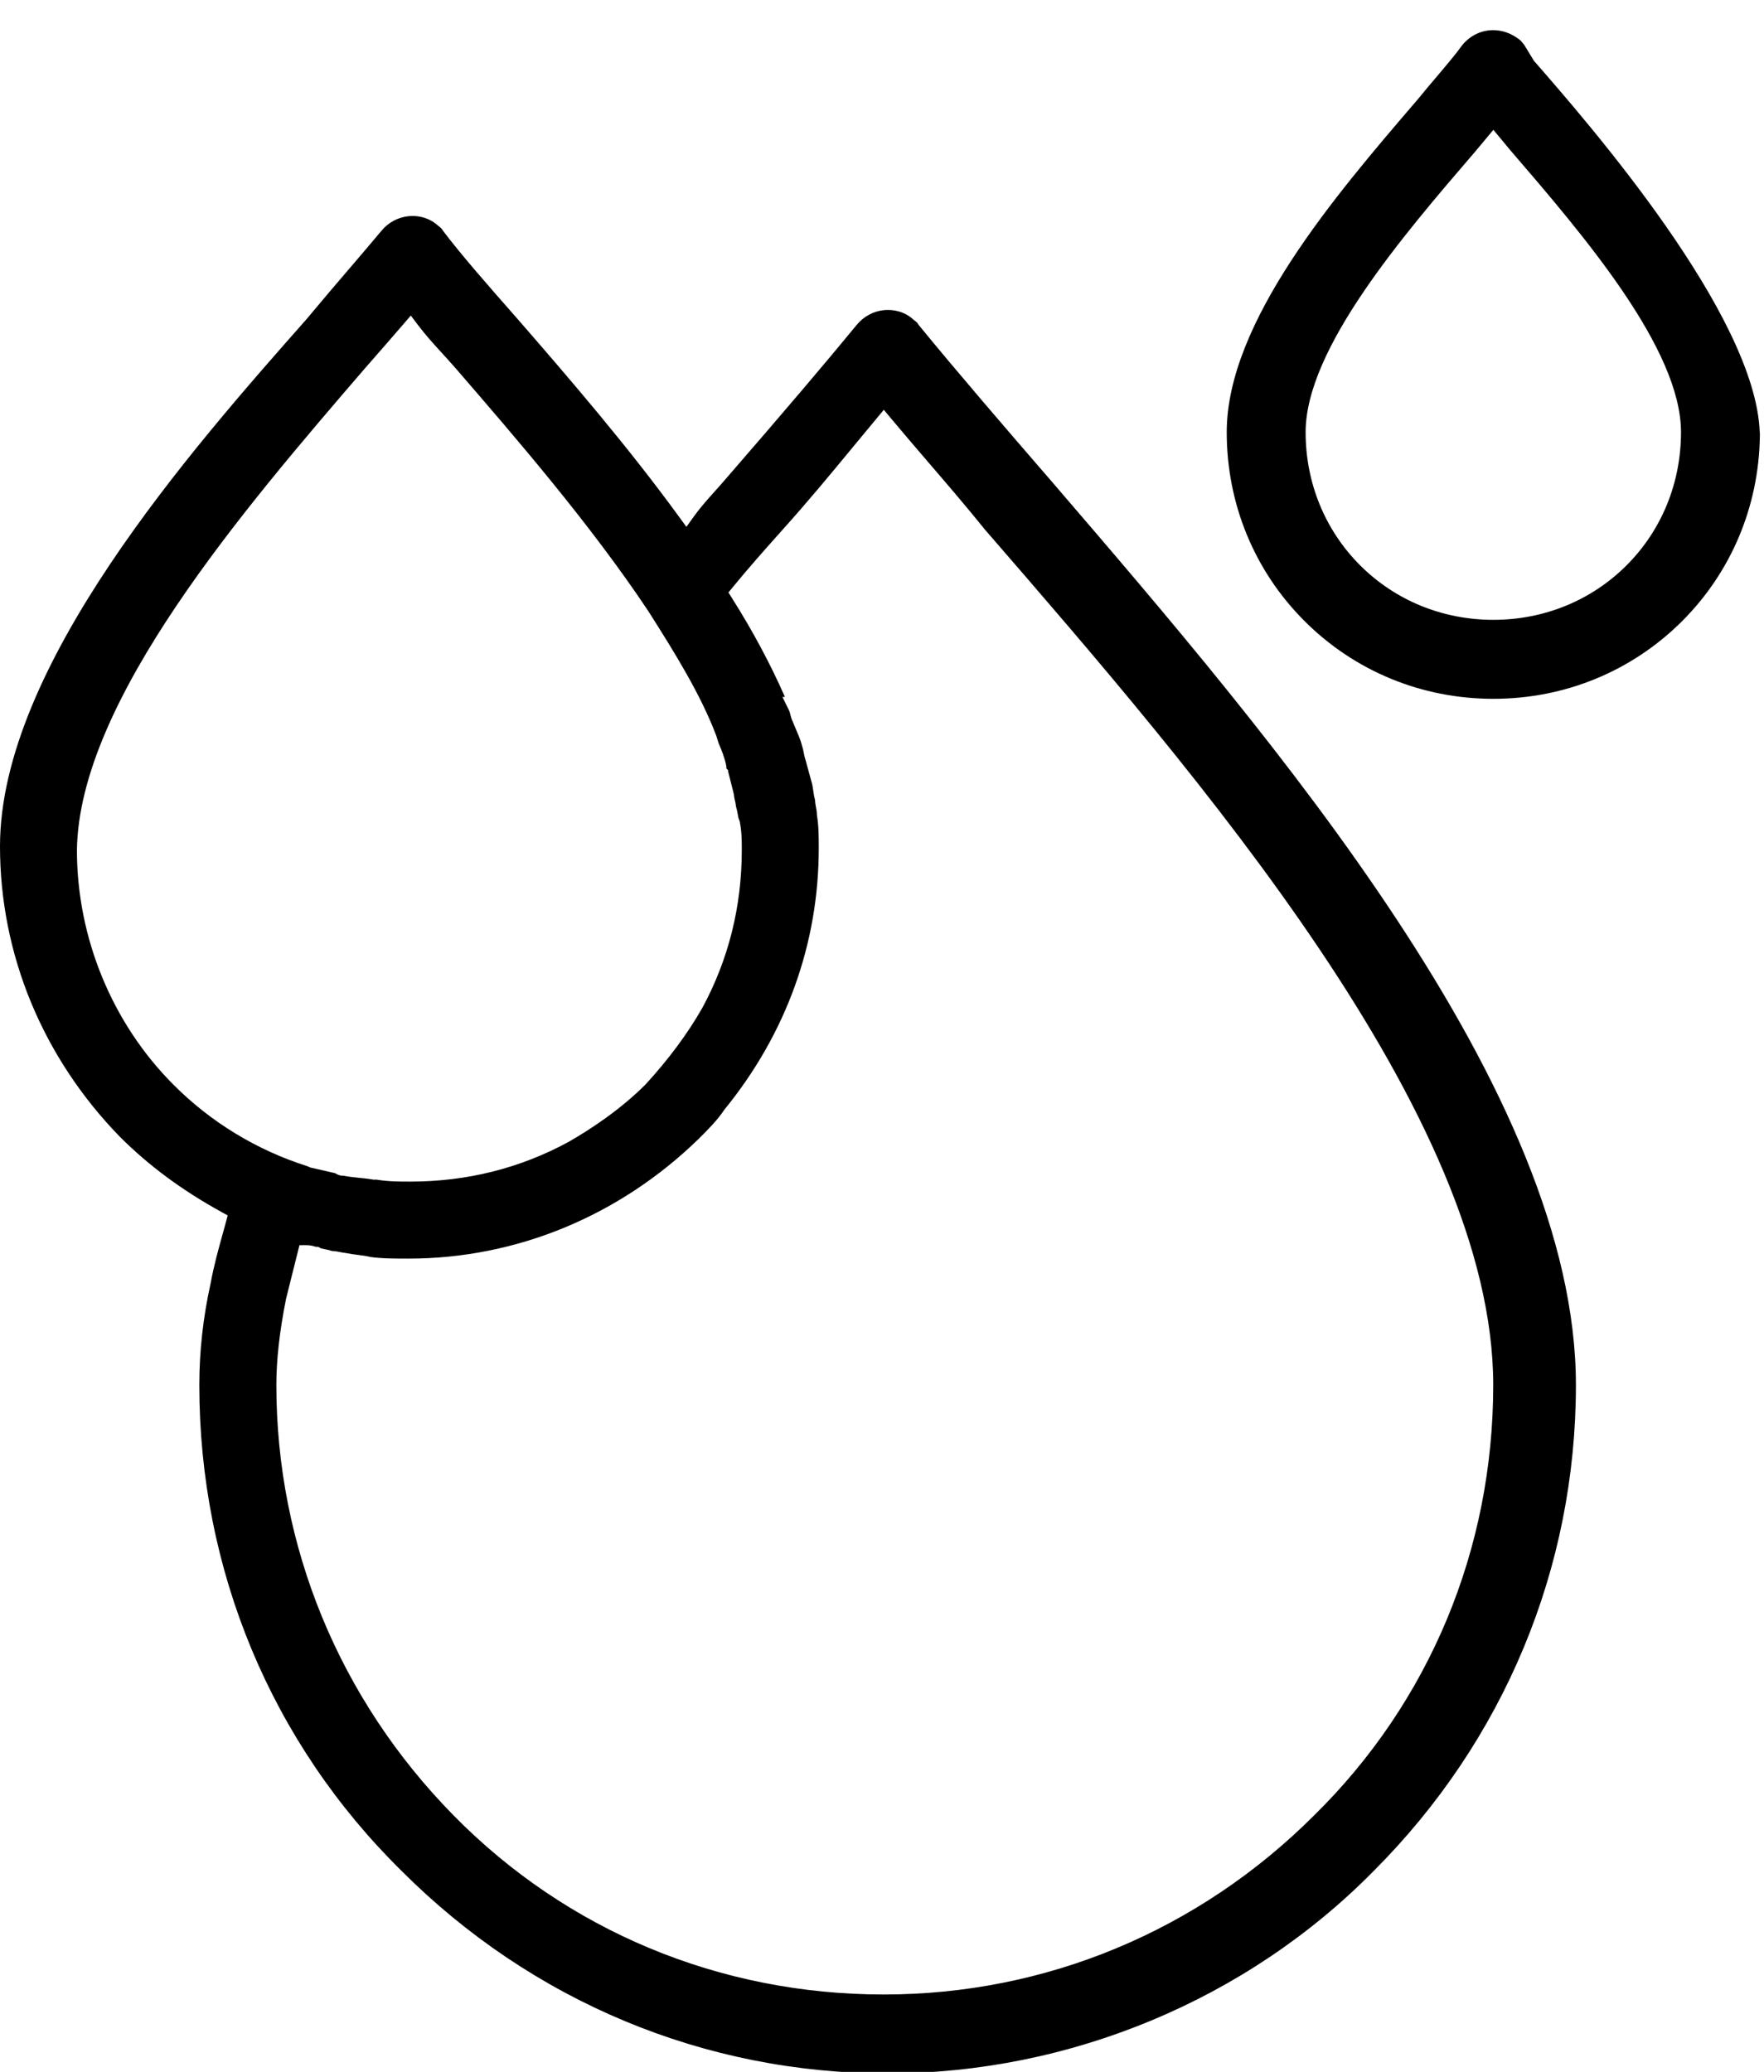 <?xml version="1.0" encoding="UTF-8" standalone="no"?>
<!DOCTYPE svg PUBLIC "-//W3C//DTD SVG 1.1//EN" "http://www.w3.org/Graphics/SVG/1.1/DTD/svg11.dtd">
<svg width="100%" height="100%" viewBox="0 0 195 229" version="1.1" xmlns="http://www.w3.org/2000/svg" xmlns:xlink="http://www.w3.org/1999/xlink" xml:space="preserve" xmlns:serif="http://www.serif.com/" style="fill-rule:evenodd;clip-rule:evenodd;stroke-linejoin:round;stroke-miterlimit:2;">
    <g>
        <g>
            <path d="M168.488,4.954C168.421,4.883 168.358,4.8 168.287,4.712C168.2,4.596 168.083,4.446 168.008,4.412C167.1,3.683 166.067,3.333 165.062,3.333C163.775,3.333 162.533,3.904 161.646,4.983C160.996,5.9 159.992,7.087 158.829,8.462C158.171,9.237 157.471,10.062 156.779,10.917L156.4,11.358C147.625,21.596 135.608,35.608 135.608,47.767C135.608,55.683 138.662,63.1 144.208,68.642C149.75,74.183 157.163,77.237 165.083,77.237C173,77.237 180.412,74.183 185.958,68.642C191.371,63.229 194.421,55.987 194.542,48.254L194.546,47.925L194.529,47.767C194.046,34.762 175.625,13.658 169.571,6.725L168.488,4.954ZM179.804,62.488C175.917,66.371 170.687,68.508 165.083,68.508C159.475,68.508 154.246,66.371 150.358,62.488C146.471,58.6 144.329,53.375 144.329,47.767C144.329,38.542 155.154,25.962 163.058,16.775L165.083,14.35L166.942,16.587C174.983,25.929 185.825,38.529 185.825,47.767C185.825,53.379 183.687,58.604 179.804,62.488Z"/>
            <path d="M49.196,24.225L49.2,24.221L49.196,24.221L49.196,24.225Z"/>
            <path d="M98.121,229.167C118.254,229.167 137.838,221.017 151.842,206.8C166.267,192.375 174.208,173.296 174.208,153.079C174.208,120.642 140.85,81.833 116.5,53.496L115.979,52.892C111.467,47.683 105.746,41.042 101.558,35.921L101.429,35.725C101.392,35.646 101.246,35.537 101.121,35.442C100.987,35.342 100.871,35.246 100.779,35.154C99.975,34.5 98.892,34.171 97.729,34.275C96.542,34.392 95.467,34.979 94.692,35.921C91.329,40.021 86.746,45.417 80.258,52.896C79.854,53.371 79.446,53.825 79.042,54.275C78.204,55.208 77.412,56.096 76.721,57.058L75.879,58.233L75.029,57.067C69.45,49.412 63.104,42.017 57.079,35.1C53.912,31.508 50.904,28.071 48.971,25.504C48.833,25.258 48.683,25.146 48.567,25.054C48.437,24.954 48.317,24.862 48.229,24.771C47.525,24.2 46.587,23.871 45.612,23.871C45.467,23.871 45.321,23.879 45.175,23.892C43.987,24.012 42.908,24.596 42.142,25.538C41.187,26.679 40.075,27.983 38.85,29.417C37.325,31.196 35.629,33.179 33.871,35.292C21.187,49.65 0,73.642 0,93.537C0,105.467 4.708,116.871 13.258,125.65C16.442,128.829 20.108,131.546 24.458,133.942L25.175,134.337L24.675,136.162C24.142,138.075 23.642,139.883 23.287,141.821C22.45,145.592 22.033,149.367 22.033,153.079C22.033,173.521 29.975,192.596 44.4,206.792C58.829,221.221 77.908,229.167 98.121,229.167ZM31.621,143.55L33.104,137.625L33.917,137.625C34.317,137.625 34.662,137.725 34.917,137.804L35.158,137.804L35.437,137.95C35.529,137.996 35.75,138.033 35.929,138.071C36.162,138.117 36.421,138.171 36.675,138.263C37.083,138.279 37.358,138.337 37.629,138.392C37.808,138.429 38.05,138.479 38.154,138.479C38.779,138.6 39.162,138.646 39.542,138.696C40.012,138.75 40.479,138.812 40.954,138.929C42.254,139.108 43.658,139.108 45.146,139.108C57.087,139.108 68.492,134.396 77.262,125.846C78.258,124.854 79.287,123.829 80.092,122.625C86.929,114.233 90.508,104.275 90.508,93.746C90.508,92.479 90.508,91.287 90.308,90.104C90.296,89.687 90.254,89.487 90.212,89.283C90.158,89.004 90.108,88.721 90.096,88.4C90,88.075 89.942,87.704 89.892,87.333C89.846,87.029 89.808,86.717 89.721,86.458C89.587,85.942 89.483,85.575 89.379,85.204C89.271,84.833 89.167,84.462 89.062,84.037C88.958,83.75 88.896,83.446 88.837,83.142C88.792,82.912 88.746,82.687 88.658,82.417C88.504,81.796 88.262,81.254 88.004,80.642L87.617,79.721C87.496,79.487 87.421,79.183 87.358,78.942C87.321,78.779 87.283,78.633 87.229,78.525L86.487,77.025L86.767,77.025C85.162,73.379 83.2,69.717 80.925,66.121L80.525,65.483L81,64.904C82.758,62.758 84.512,60.787 86.112,58.996L86.542,58.512C89.367,55.375 91.929,52.267 94.408,49.262L97.7,45.292L98.5,46.25C99.767,47.767 101.096,49.321 102.471,50.921C104.55,53.337 106.725,55.867 108.892,58.55C132.587,85.879 165.067,123.346 165.067,153.079C165.067,171.2 158.033,188.096 145.267,200.646C132.5,213.408 115.608,220.442 97.7,220.442C79.567,220.442 62.679,213.408 50.129,200.637C37.5,187.792 30.55,170.9 30.55,153.079C30.55,150.287 30.9,147.171 31.621,143.55ZM19.196,119.908C12.404,113.121 8.504,103.662 8.504,93.958C8.721,77.446 26.992,56.221 40.329,40.725L40.896,40.079C42.187,38.604 43.458,37.15 44.571,35.854L45.412,34.875L46.192,35.908C47.029,37.021 47.962,38.046 48.954,39.129C49.425,39.646 49.904,40.171 50.379,40.717C57.008,48.383 65.254,57.921 71.654,67.525C74.767,72.421 77.471,76.821 79.175,81.3L79.442,82.15C79.783,82.954 80.1,83.712 80.283,84.646L80.304,84.942L80.504,85.146L80.483,85.233L81.121,87.771C81.154,88.108 81.192,88.267 81.229,88.413C81.275,88.612 81.333,88.85 81.354,89.113C81.442,89.404 81.5,89.7 81.55,89.971C81.587,90.187 81.629,90.433 81.679,90.525L81.771,90.787C82,91.95 82,92.879 82,93.958C82,100.188 80.533,106.058 77.633,111.404C76.017,114.242 73.904,117.087 71.346,119.875C68.479,122.737 65.133,124.904 62.829,126.221C57.467,129.129 51.596,130.596 45.358,130.596C44.062,130.596 42.942,130.596 41.583,130.375L41.333,130.387C40.646,130.271 40.158,130.221 39.671,130.175C39.096,130.117 38.525,130.058 37.946,129.942C37.883,129.962 37.483,129.958 37.05,129.667C36.671,129.575 36.267,129.487 35.858,129.392C35.396,129.292 34.929,129.187 34.517,129.087C34.417,129.083 34.146,128.983 33.987,128.9C28.35,127.108 23.296,124.017 19.196,119.908Z"/>
            <path d="M101.746,34.612L101.75,34.608L101.75,34.604L101.746,34.612Z"/>
        </g>
    </g>
</svg>
